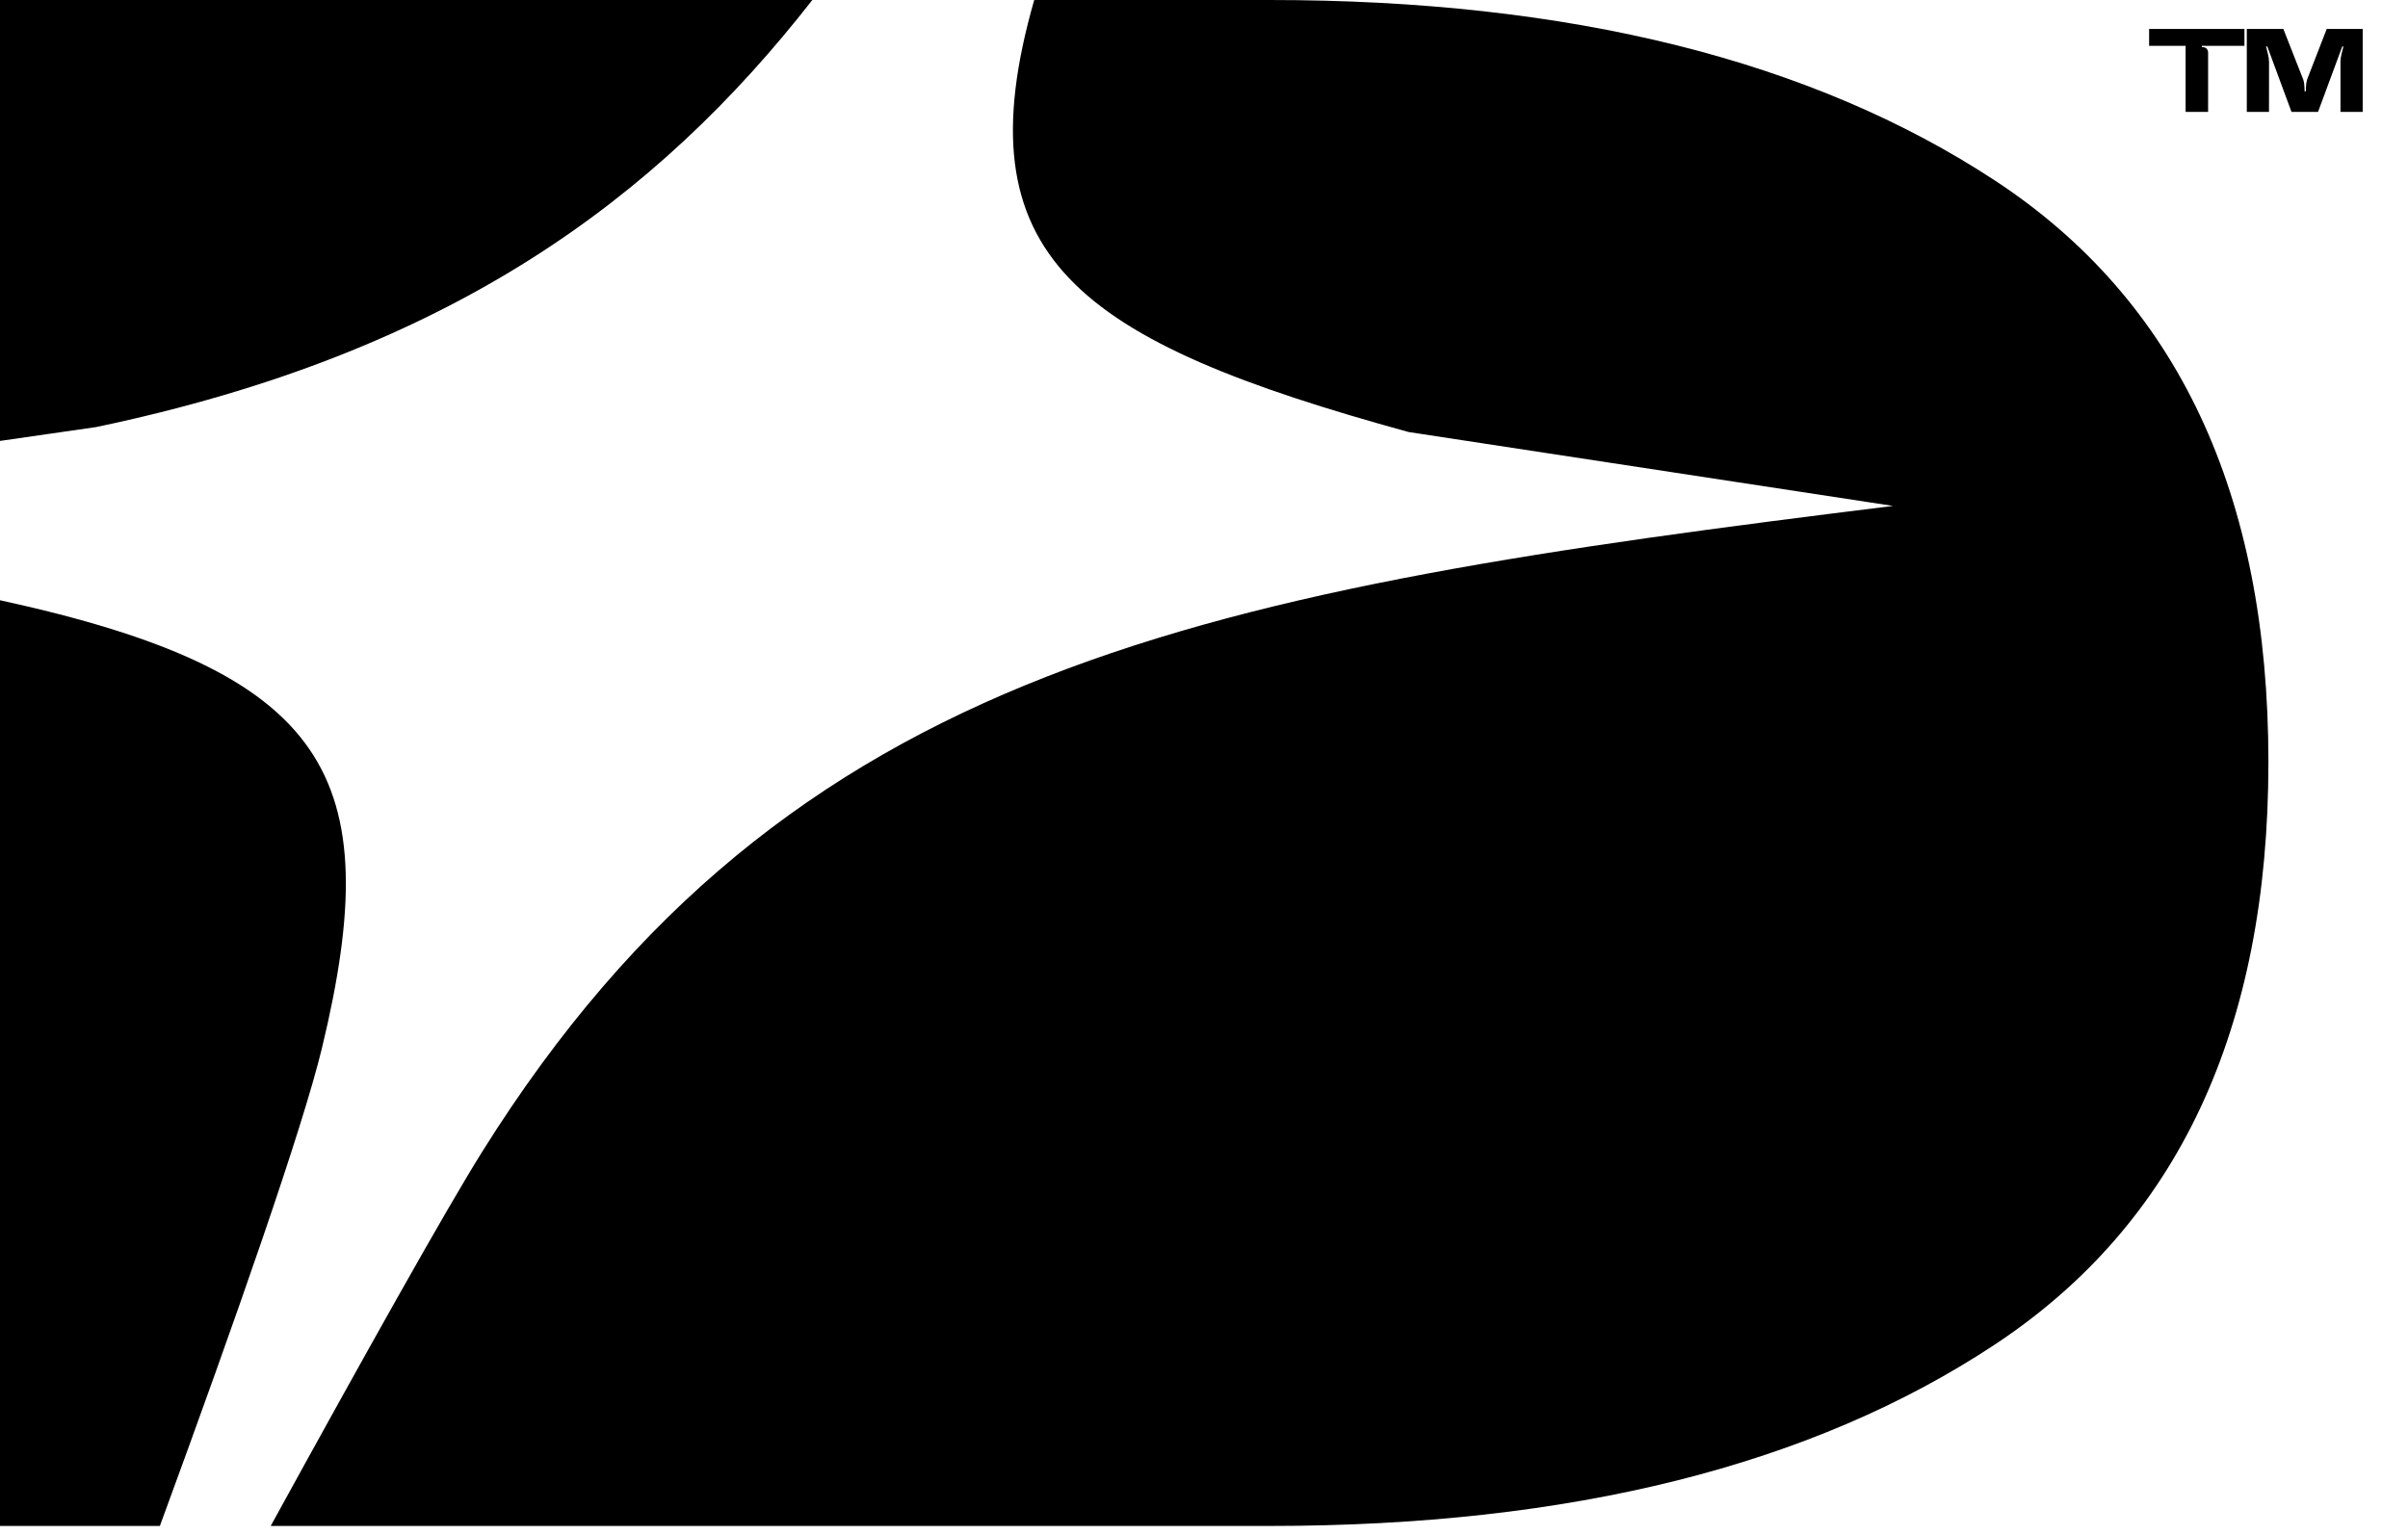 <svg width="69" height="44" viewBox="0 0 69 44" fill="none" xmlns="http://www.w3.org/2000/svg">
<path d="M0 17.203C9.421 19.258 11.115 22.212 9.226 30.036C8.669 32.339 6.789 37.722 4.581 43.735H0V17.203ZM36.384 0C44.996 0 51.922 1.733 57.161 5.172C62.4 8.611 65 14.167 65 21.841C65 29.515 62.398 35.071 57.161 38.536C51.922 42.002 44.999 43.735 36.384 43.735H7.757C10.444 38.841 12.775 34.674 13.821 33.003C22.606 18.972 34.639 16.925 54.243 14.5L40.362 12.382C30.857 9.767 27.52 7.387 29.635 0H36.384ZM23.277 0C18.824 5.702 12.899 10.115 2.755 12.24L0 12.637V0H23.277Z" fill="black"></path>
<path d="M63.272 1.509V3.208H62.628V1.313H61.582V0.829H64.313V1.313H63.093V1.351H63.114C63.209 1.351 63.272 1.415 63.272 1.509ZM65.018 1.779L65.017 3.208H64.381V0.829H65.428L66.001 2.287C66.021 2.353 66.033 2.443 66.034 2.51L66.037 2.618H66.072L66.075 2.51C66.076 2.443 66.088 2.352 66.106 2.286L66.671 0.829H67.702V3.208H67.065V1.773C67.065 1.705 67.077 1.613 67.095 1.547L67.15 1.333H67.116L66.422 3.208H65.662L64.969 1.333H64.934L64.988 1.556C65.006 1.622 65.018 1.711 65.018 1.779Z" fill="black"></path>
</svg>
